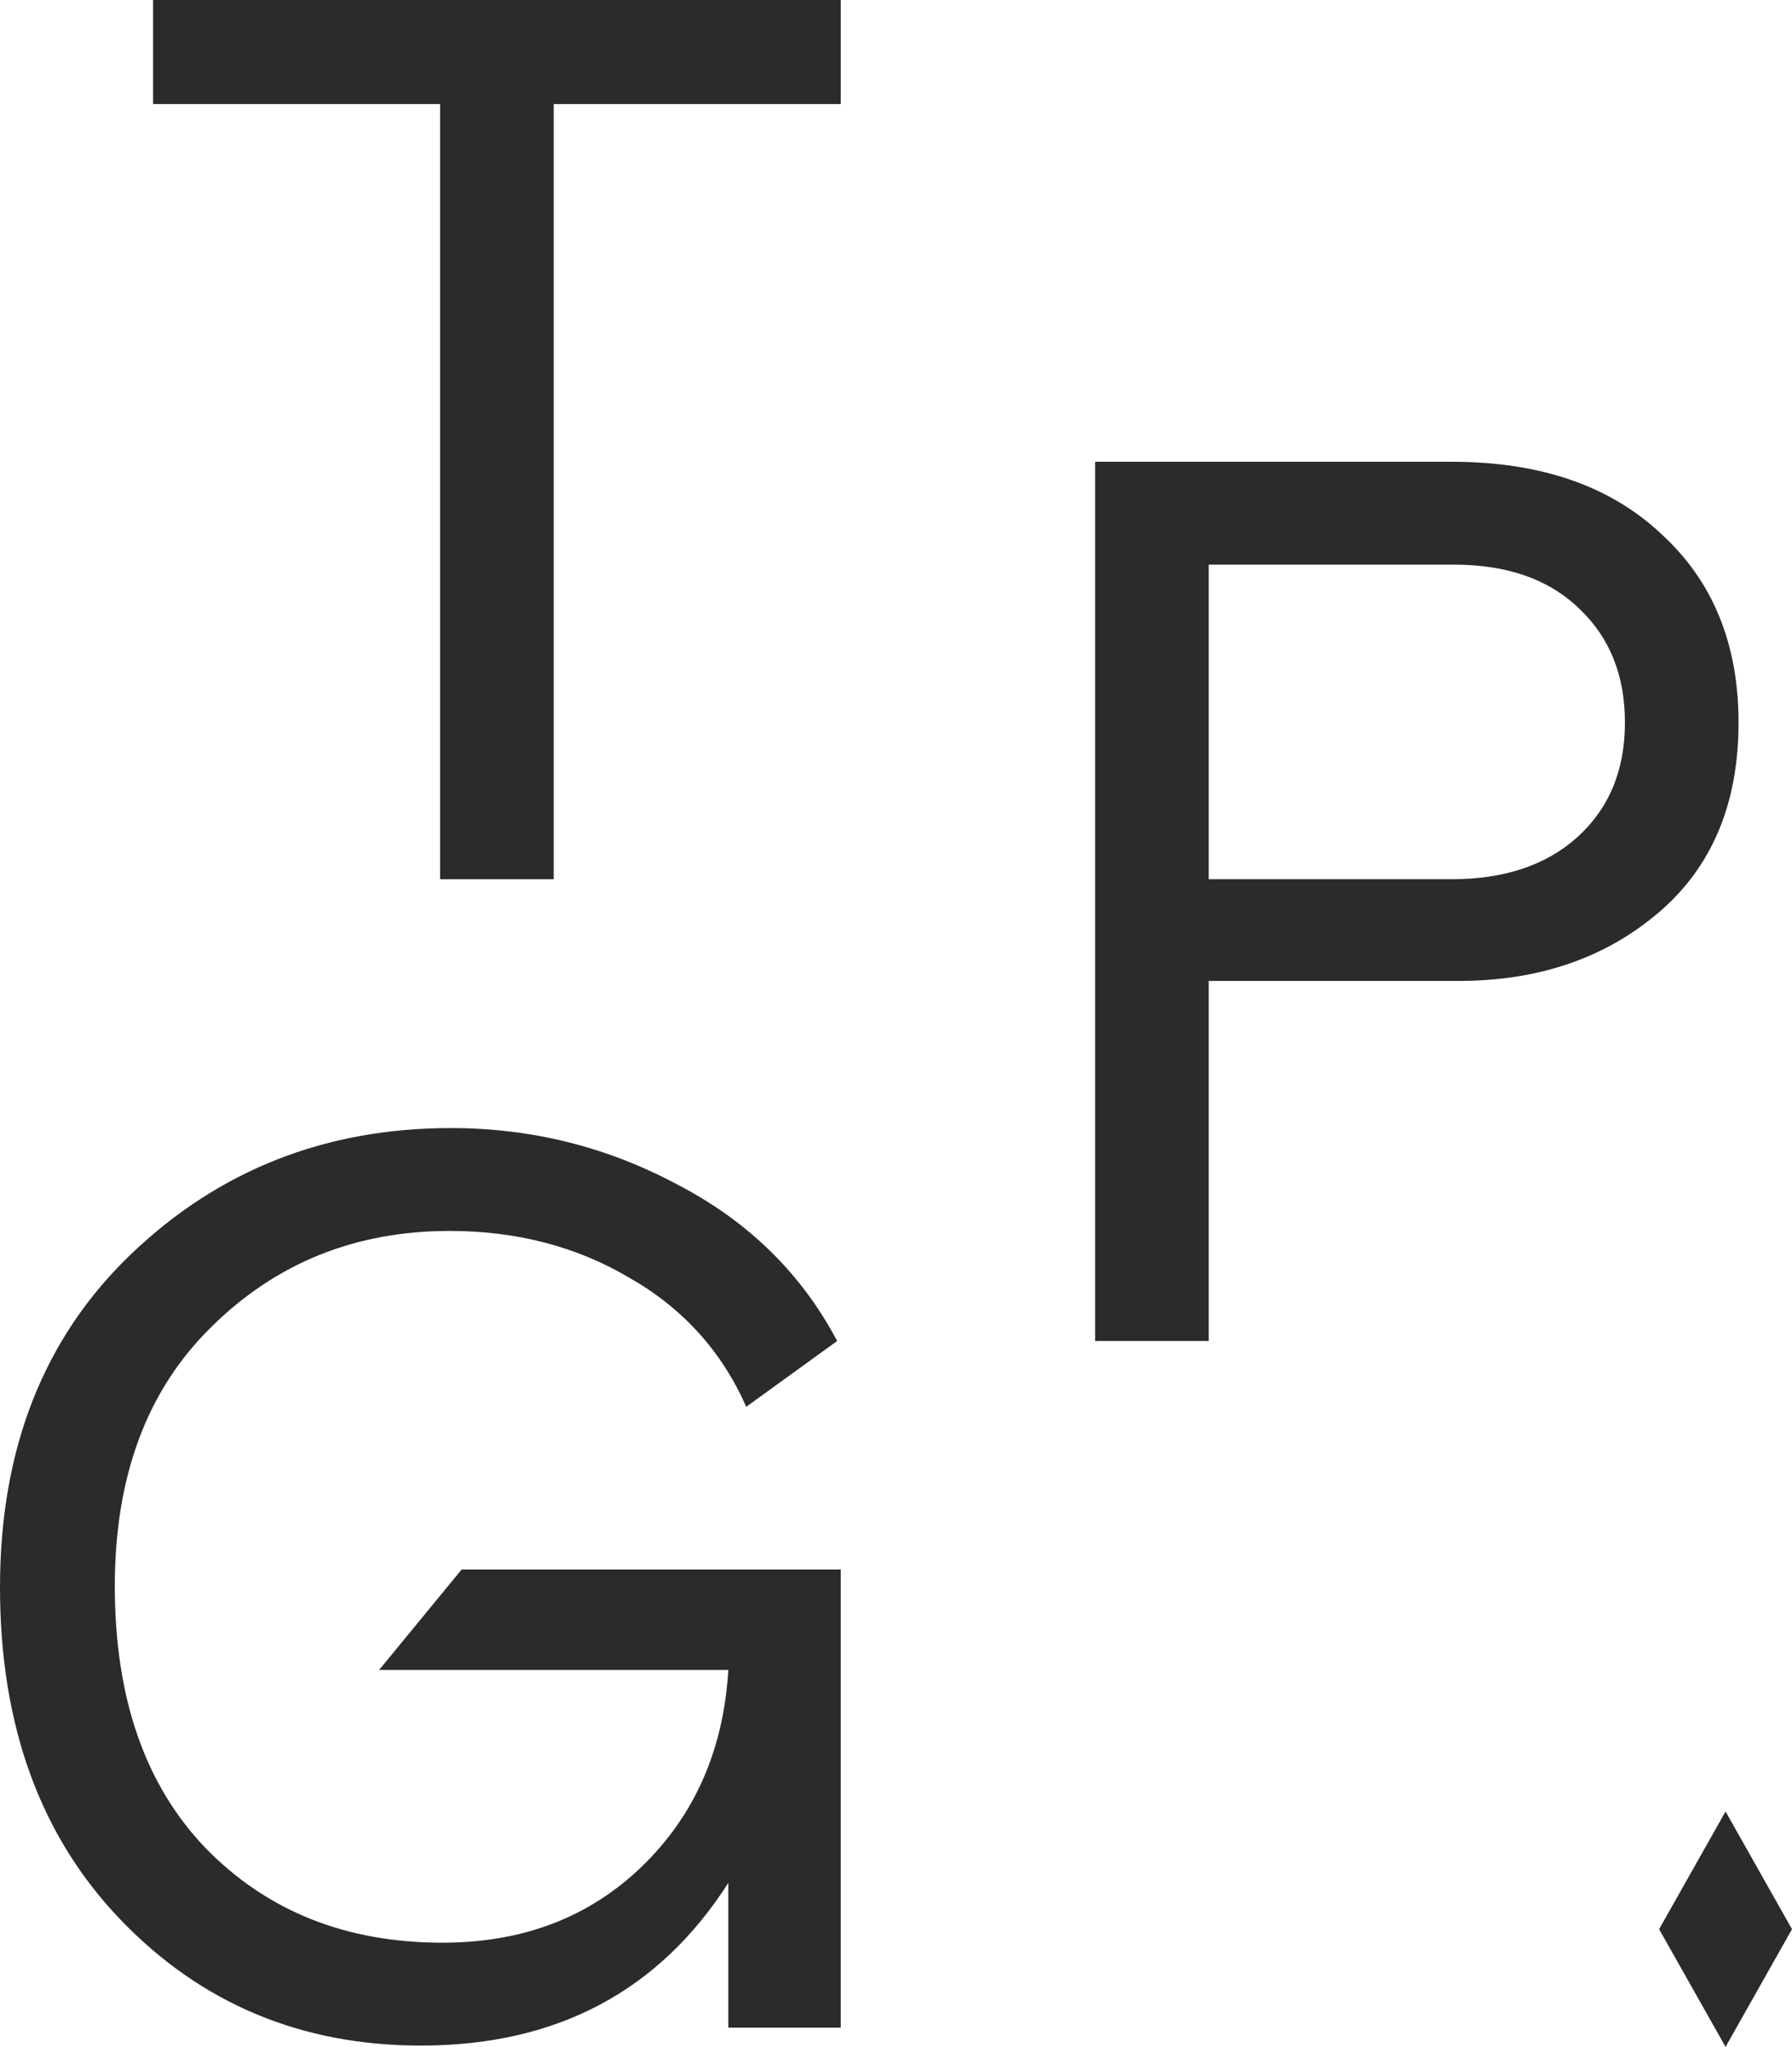 <svg width="472" height="539" viewBox="0 0 472 539" fill="none" xmlns="http://www.w3.org/2000/svg">
<path d="M221.445 0V27.405H145.845V231.525H115.92V27.405H40.32V0H221.445Z" fill="#2B2B2B"/>
<path d="M382.32 121.59C405.63 121.59 424.005 127.89 437.445 140.49C451.095 152.88 457.92 169.47 457.92 190.26C457.92 211.68 450.885 228.375 436.815 240.345C422.745 252.315 405.21 258.3 384.21 258.3H318.375V353.115H288.45V121.59H382.32ZM382.32 231.525C396.18 231.525 407.205 227.85 415.395 220.5C423.795 212.94 427.995 202.86 427.995 190.26C427.995 177.87 424.005 167.895 416.025 160.335C408.045 152.565 397.02 148.68 382.95 148.68H318.375V231.525H382.32Z" fill="#2B2B2B"/>
<path d="M121.59 413.28H221.445V533.925H191.835V495.81C173.565 524.37 146.58 538.65 110.88 538.65C79.38 538.65 53.025 527.625 31.815 505.575C10.605 483.525 0 454.335 0 418.005C0 381.465 11.55 352.17 34.65 330.12C57.75 308.07 85.785 297.045 118.755 297.045C139.965 297.045 159.81 301.98 178.29 311.85C196.98 321.51 211.05 335.265 220.5 353.115L196.56 370.44C190.05 355.74 179.76 344.4 165.69 336.42C151.83 328.23 136.08 324.135 118.44 324.135C93.66 324.135 72.765 332.535 55.755 349.335C38.745 365.925 30.24 388.71 30.24 417.69C30.24 447.09 38.22 470.085 54.18 486.675C70.35 503.265 91.14 511.56 116.55 511.56C137.76 511.56 155.295 504.84 169.155 491.4C183.015 477.96 190.575 460.74 191.835 439.74H99.855L121.59 413.28Z" fill="#2B2B2B"/>
<path d="M472 508L454.5 477L437 508L454.5 539L472 508Z" fill="#2B2B2B"/>
</svg>
